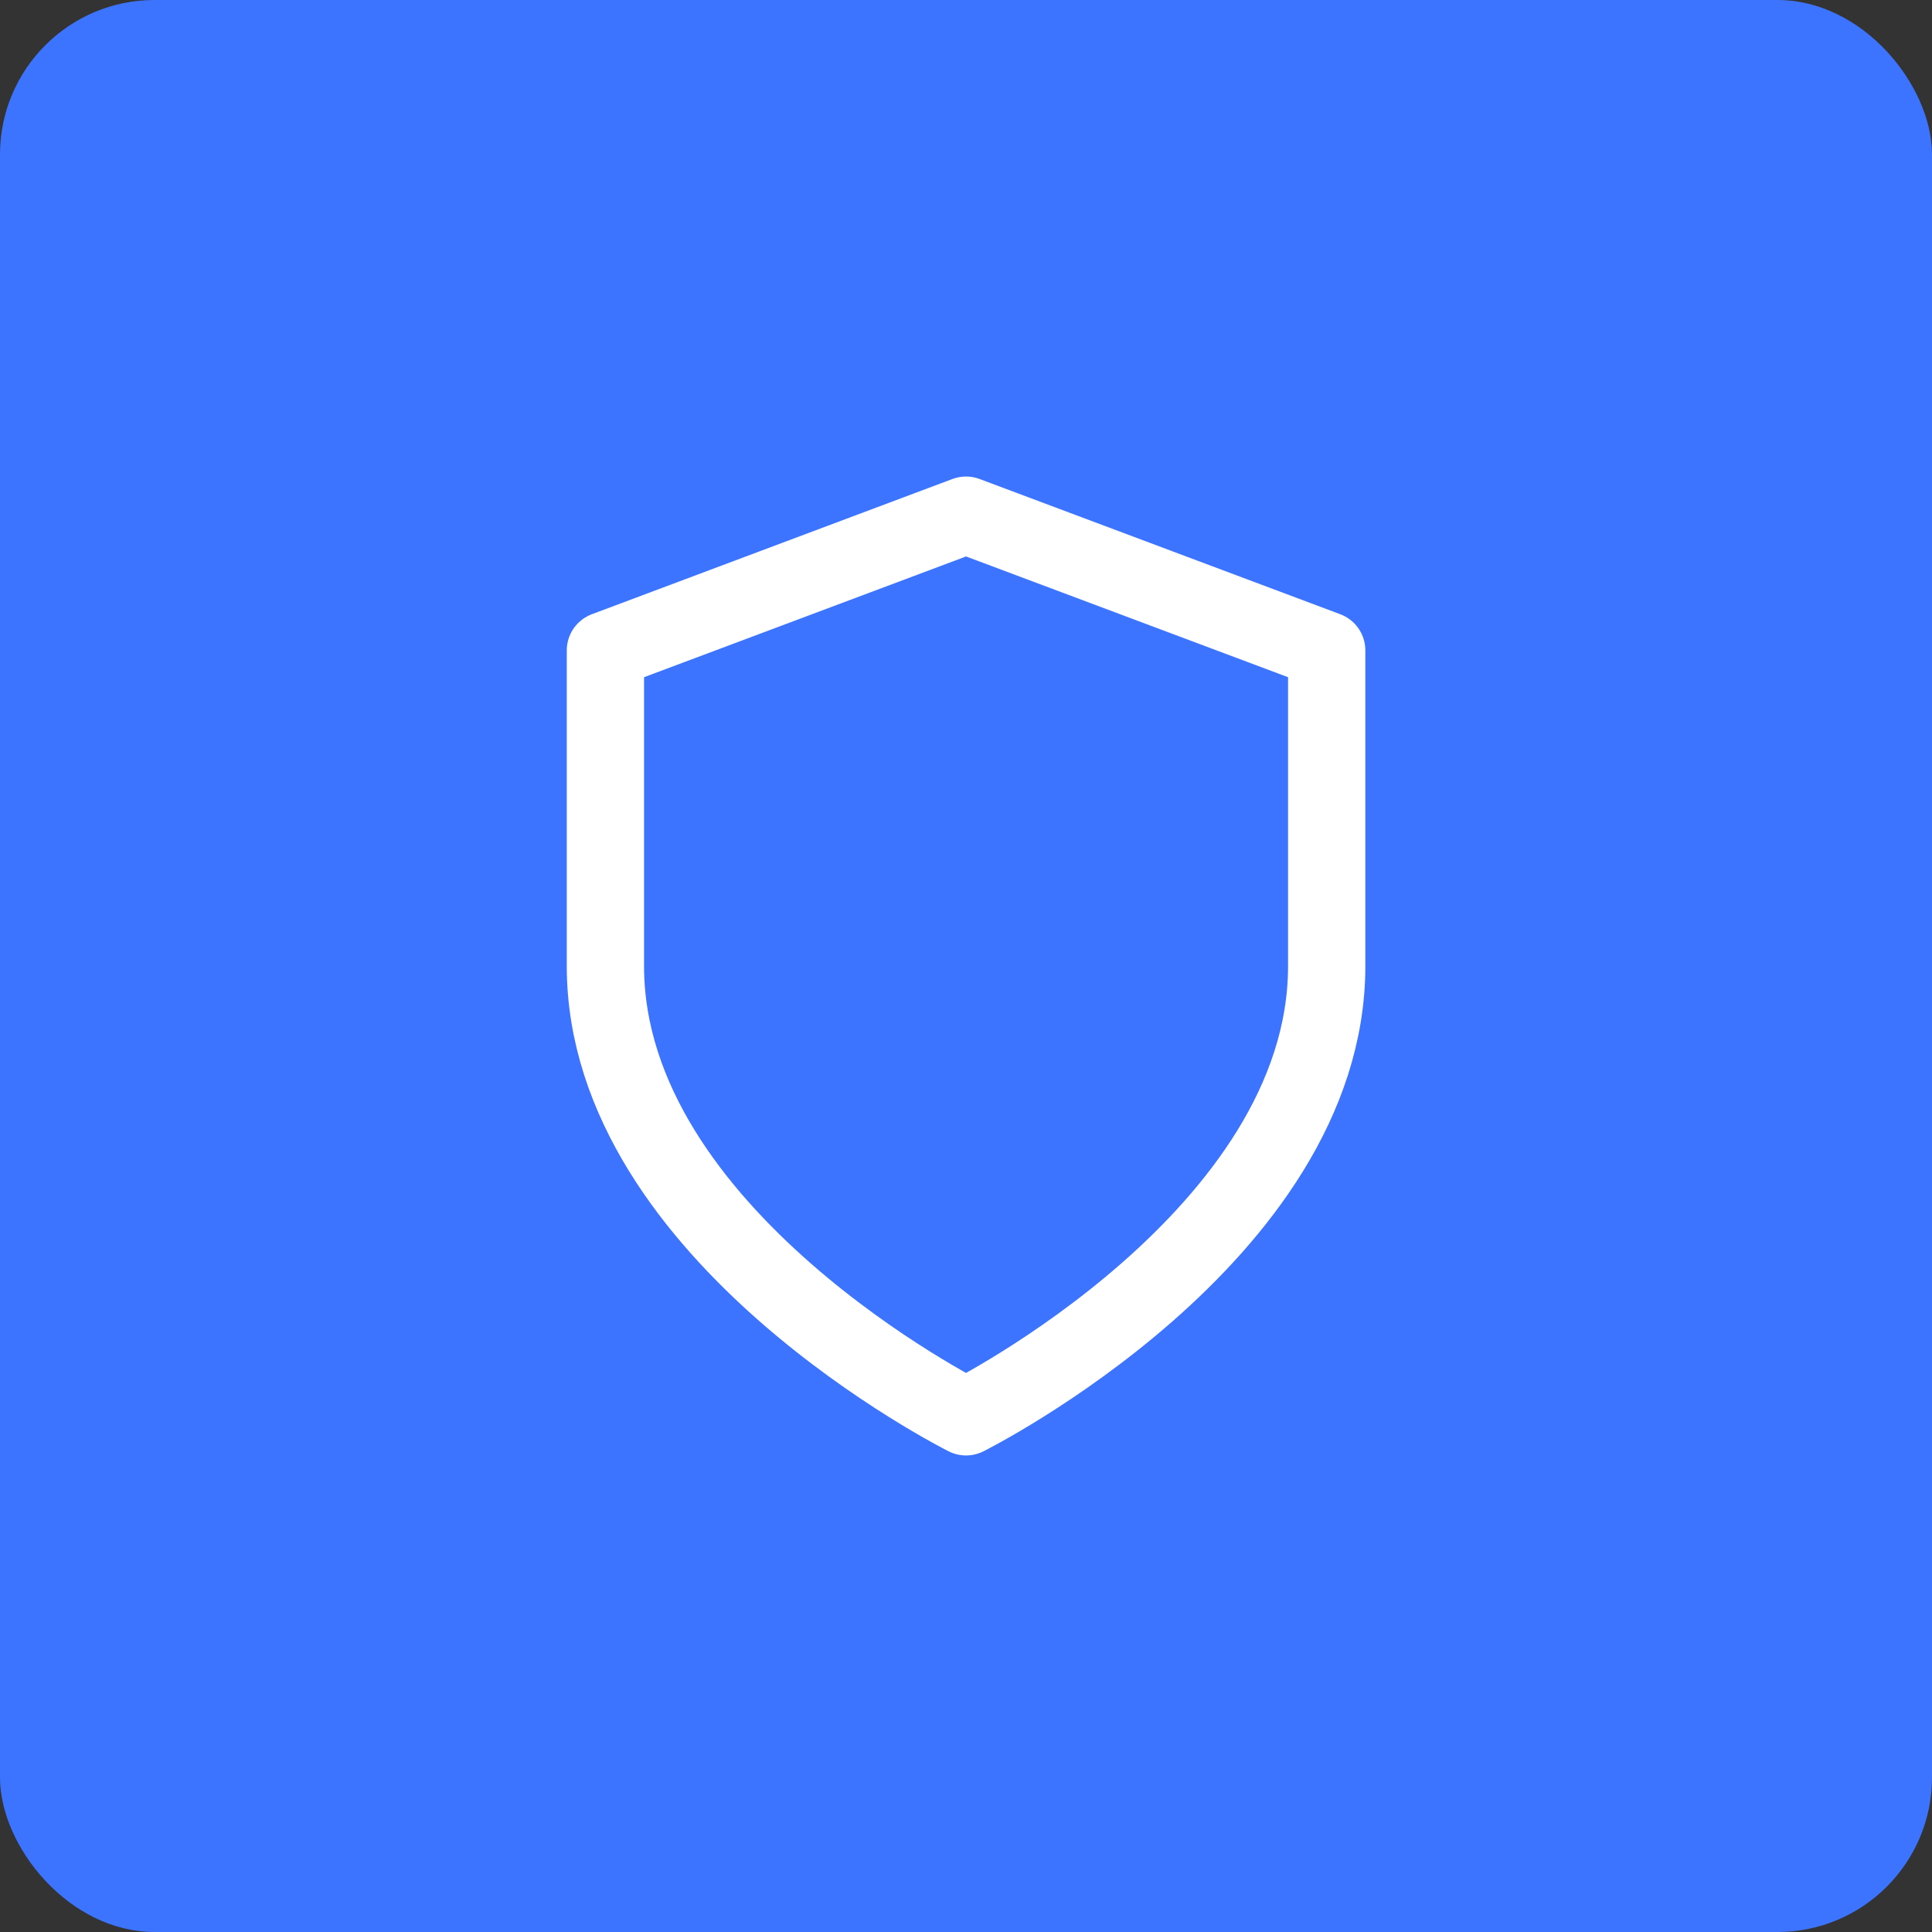 <?xml version="1.0" encoding="UTF-8"?> <svg xmlns="http://www.w3.org/2000/svg" width="50" height="50" viewBox="0 0 50 50" fill="none"><rect x="0" y="0" width="50" height="50" fill="#333333" stroke="none"/><rect width="50" height="50" rx="4" fill="#3D74FF"></rect><path d="M25.001 36.667C25.001 36.667 34.335 32 34.335 25V16.833L25.001 13.333L15.668 16.833V25C15.668 32 25.001 36.667 25.001 36.667Z" stroke="white" stroke-width="2" stroke-linecap="round" stroke-linejoin="round"></path></svg> 